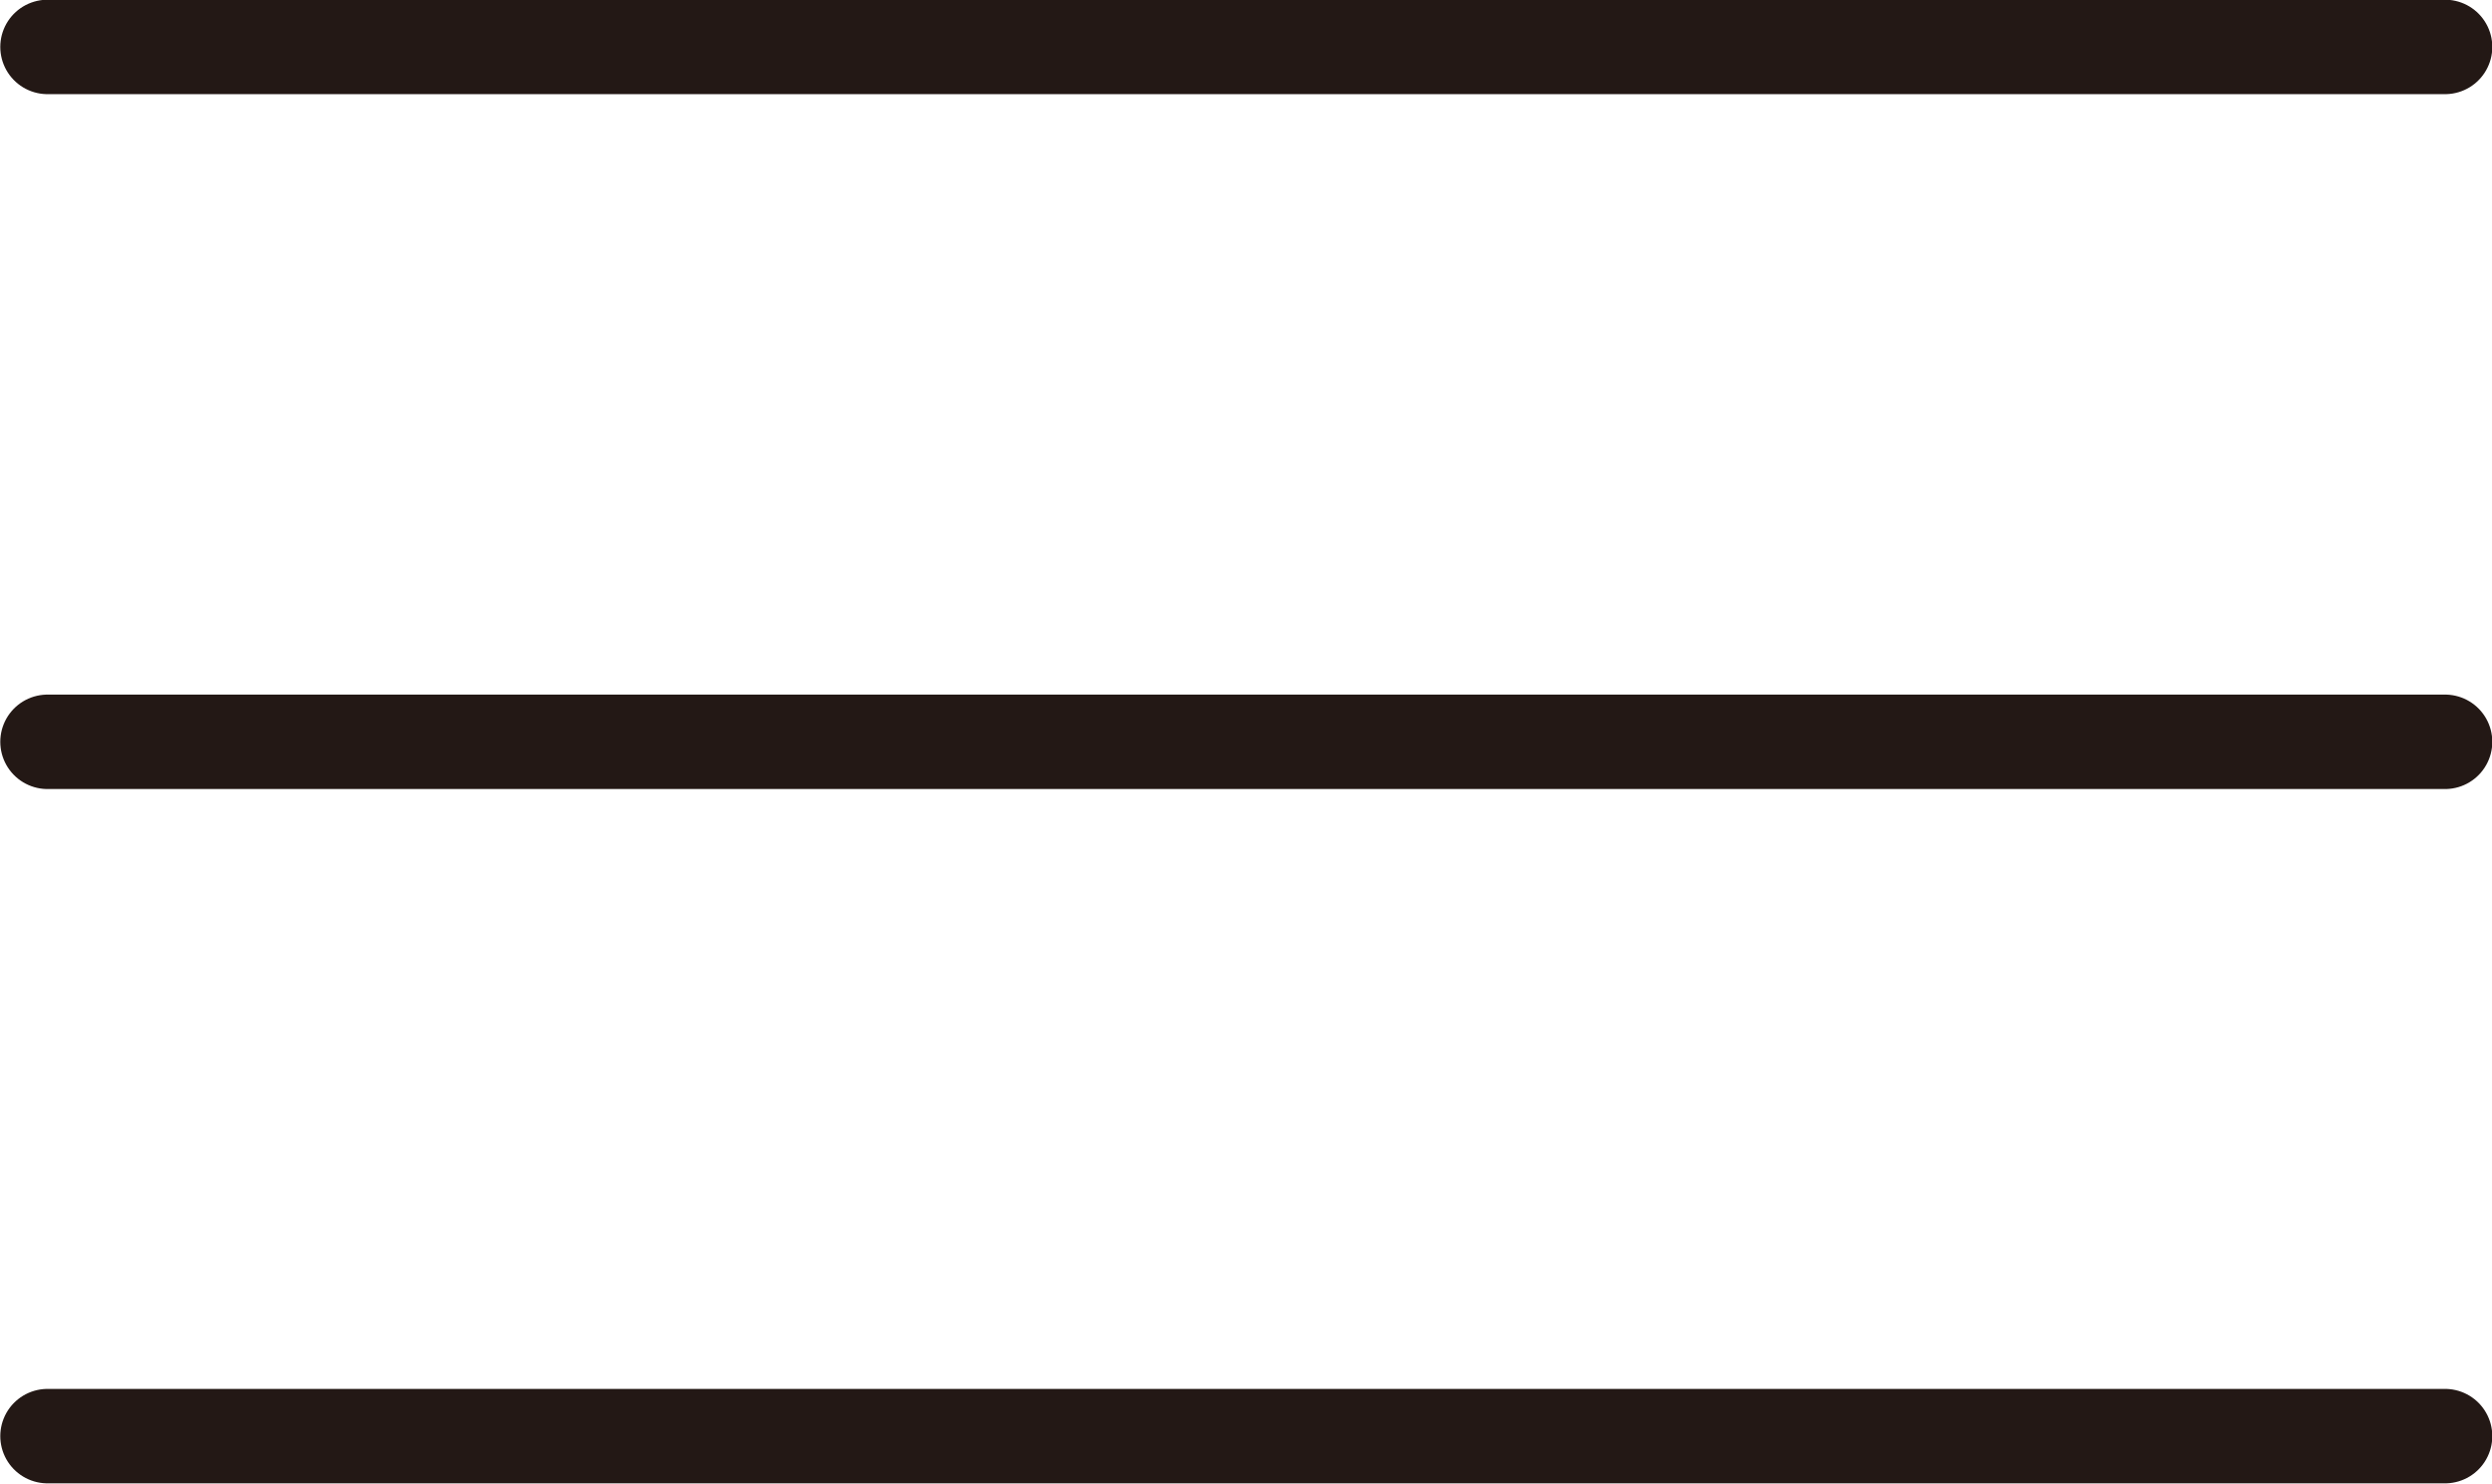<?xml version="1.0" encoding="UTF-8"?>
<svg id="_圖層_2" data-name="圖層 2" xmlns="http://www.w3.org/2000/svg" width="43.53" height="25.92" viewBox="0 0 43.53 25.92">
  <g id="menu">
    <g>
      <line x1="42.71" y1="25.09" x2=".83" y2="25.09" fill="none" stroke="#231815" stroke-linecap="round" stroke-linejoin="round" stroke-width="1.65"/>
      <line x1="42.71" y1="12.96" x2=".83" y2="12.96" fill="none" stroke="#231815" stroke-linecap="round" stroke-linejoin="round" stroke-width="1.65"/>
      <line x1="42.71" y1=".82" x2=".83" y2=".82" fill="none" stroke="#231815" stroke-linecap="round" stroke-linejoin="round" stroke-width="1.65"/>
    </g>
  </g>
</svg>